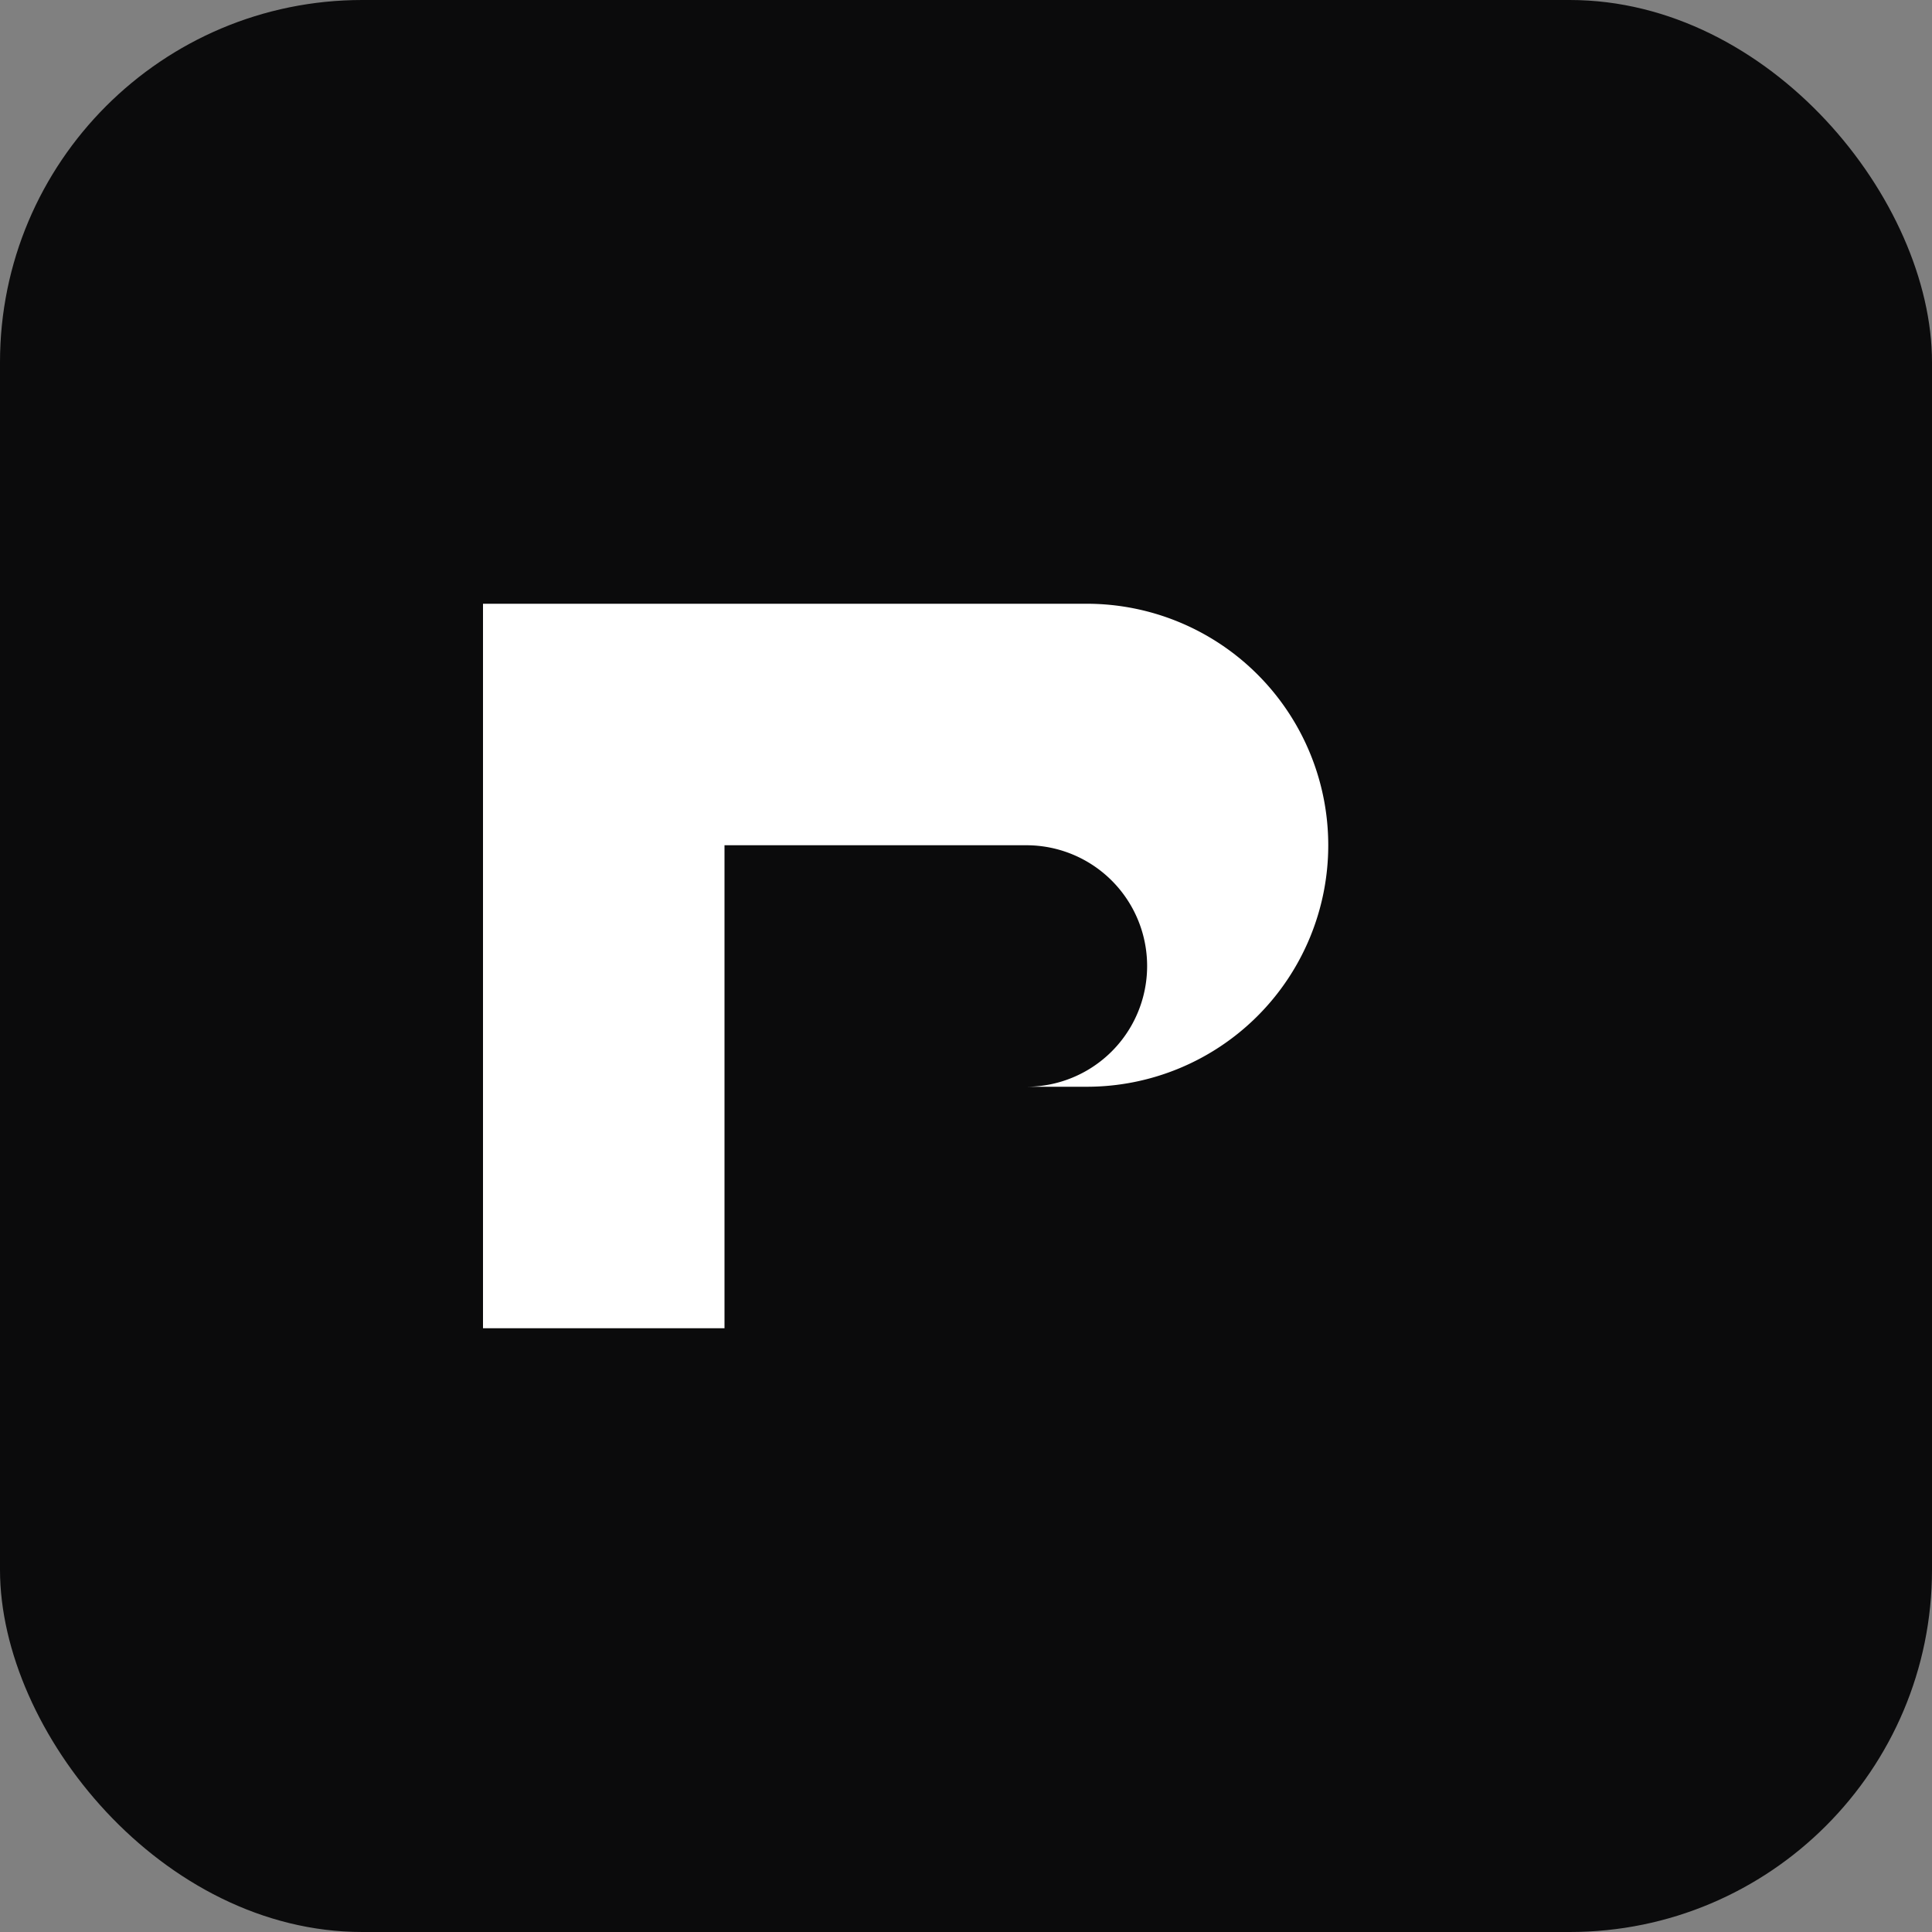 <svg xmlns="http://www.w3.org/2000/svg" viewBox="0 0 64 64">
  <rect x="0" y="0" width="64" height="64" fill="#808080" stroke="none"/>
  <rect width="64" height="64" rx="12" fill="#0b0b0c"/>
  <path d="M16 20h20a8 8 0 0 1 0 16H24v8h-8V20zm8 16h10a4 4 0 0 0 0-8H24v8z" fill="#ffffff"/>
</svg>


